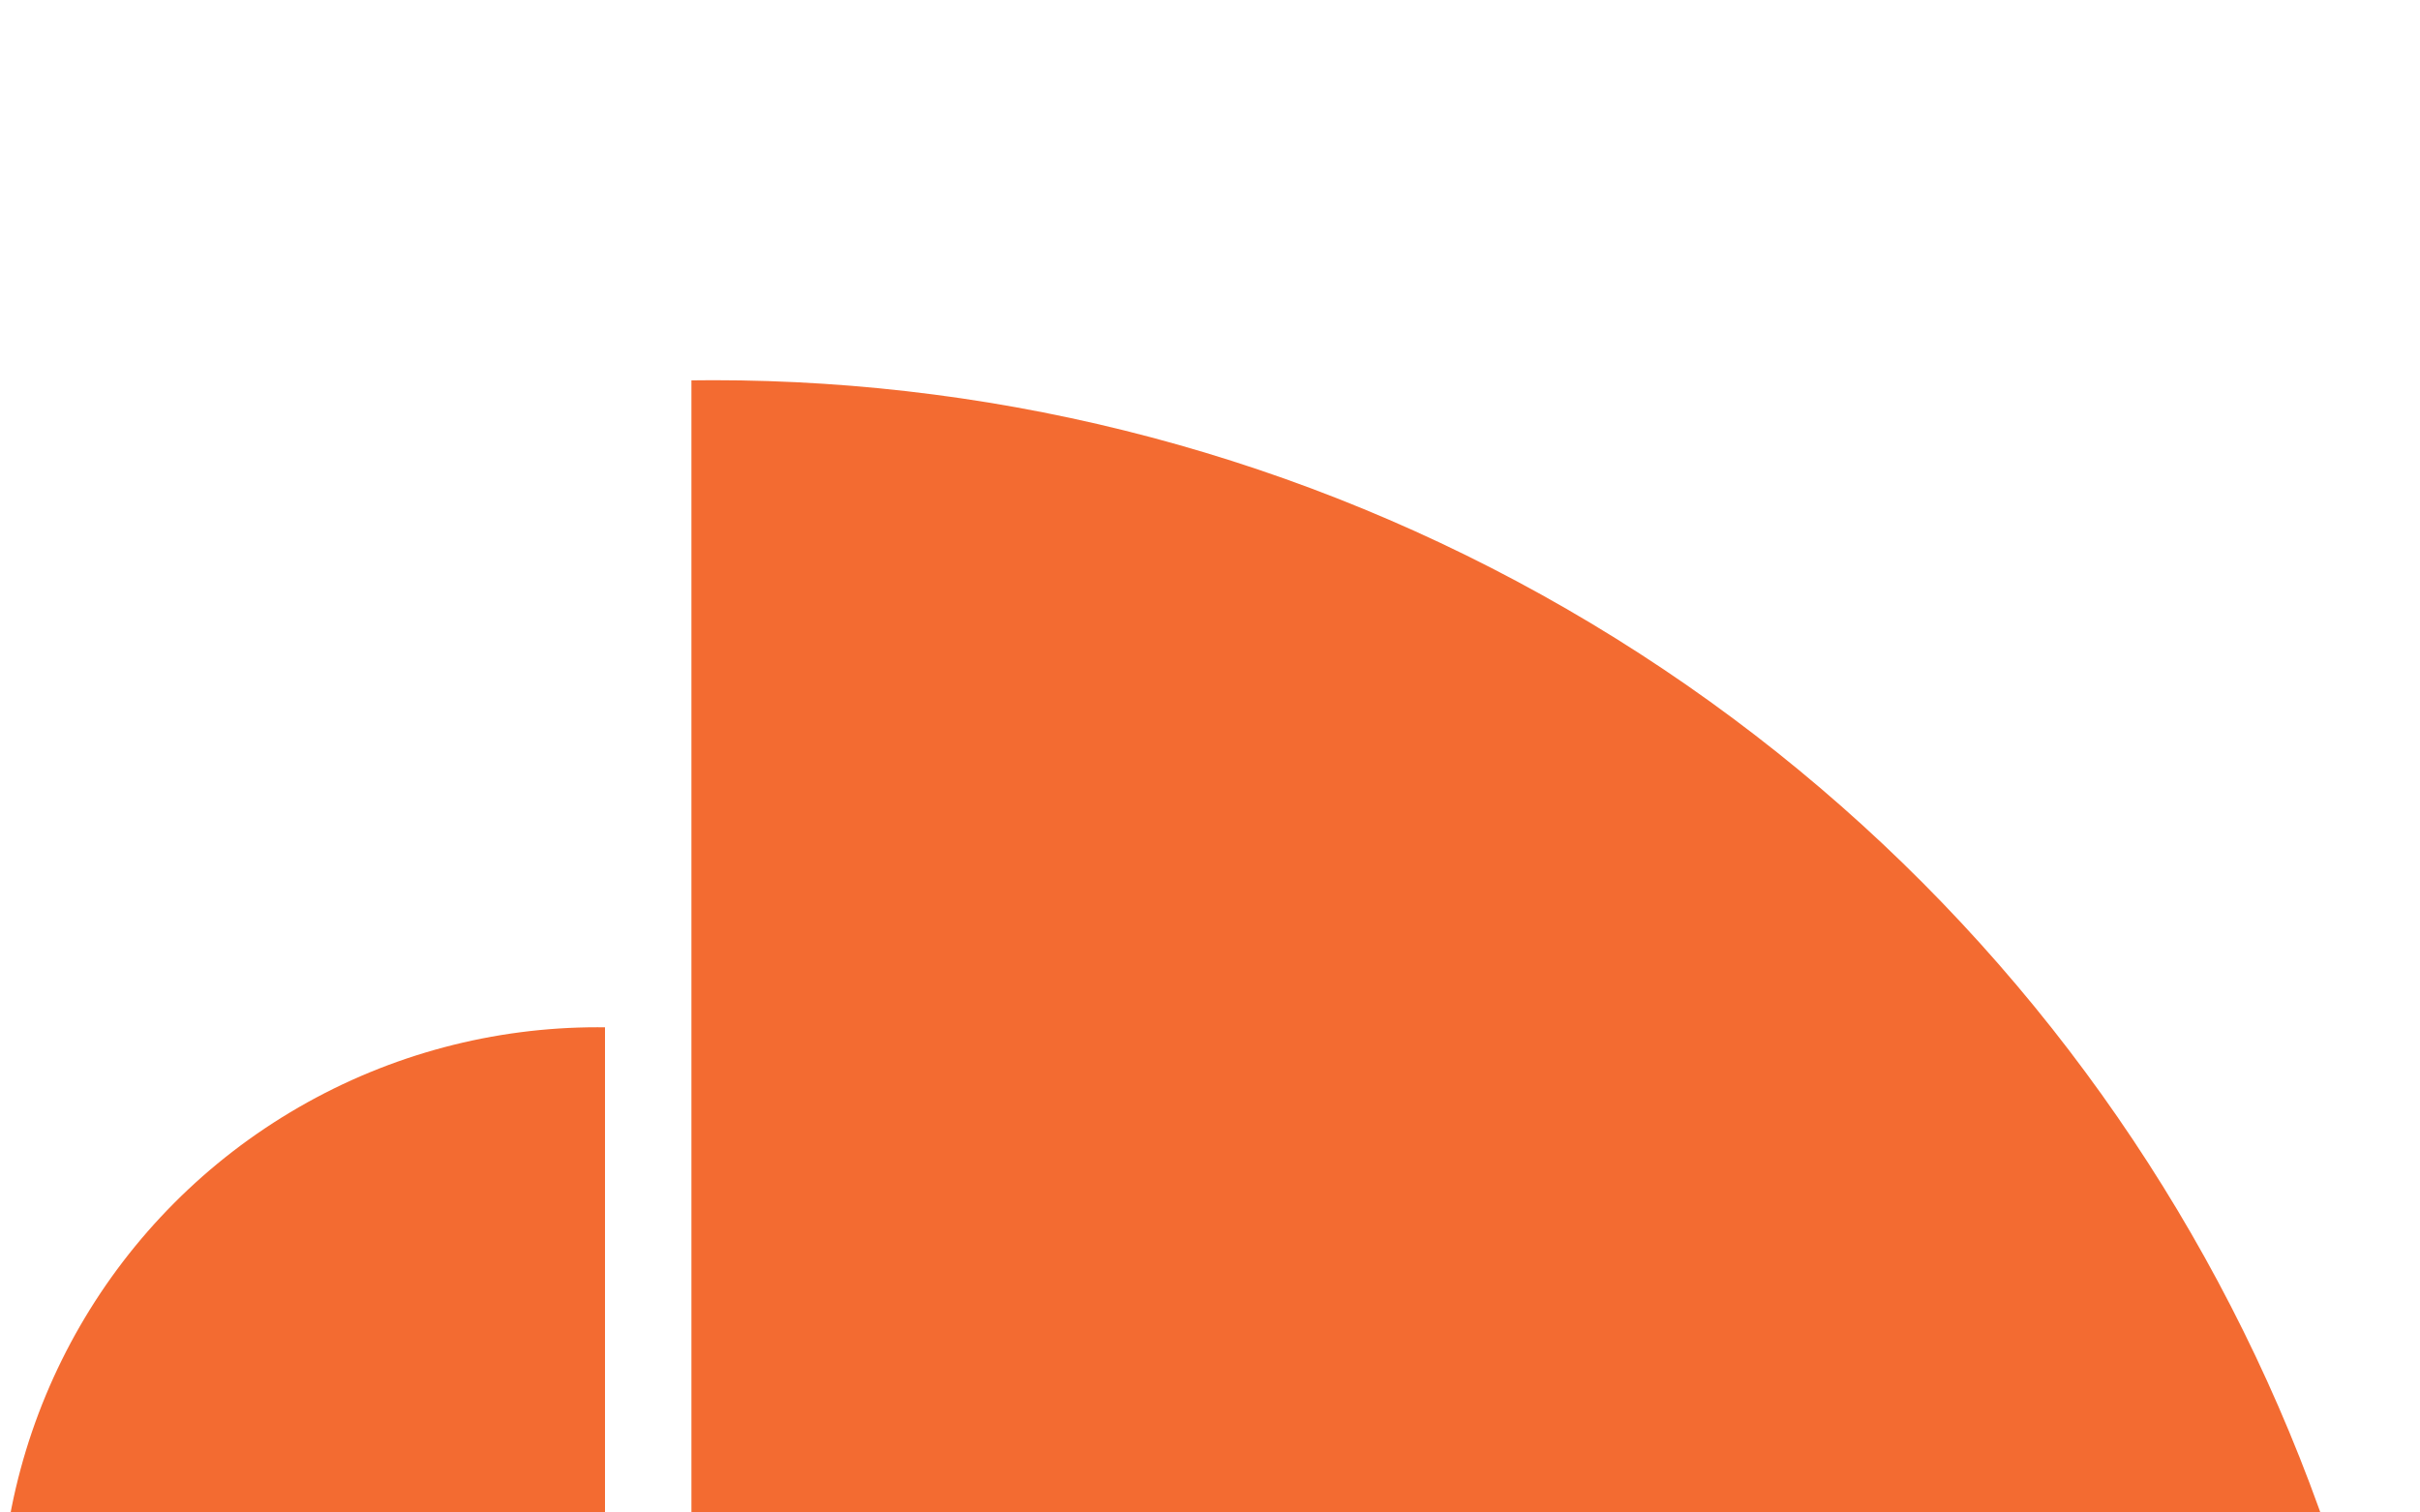 <svg width="112" height="70" viewBox="0 0 112 70" fill="none" xmlns="http://www.w3.org/2000/svg">
<g clip-path="url(#clip0_13_2509)">
<circle cx="33" cy="96.596" r="79" fill="#F36B31"/>
</g>
<g clip-path="url(#clip1_13_2509)">
<circle cx="27.65" cy="27.65" r="27.65" transform="matrix(-1 0 0 1 55.3 47.543)" fill="#F36B31"/>
</g>
<defs>
<clipPath id="clip0_13_2509">
<rect width="80" height="138.105" fill="white" transform="translate(32 0.947)"/>
</clipPath>
<clipPath id="clip1_13_2509">
<rect width="28" height="48.337" fill="white" transform="matrix(-1 0 0 1 28 30.666)"/>
</clipPath>
</defs>
</svg>
